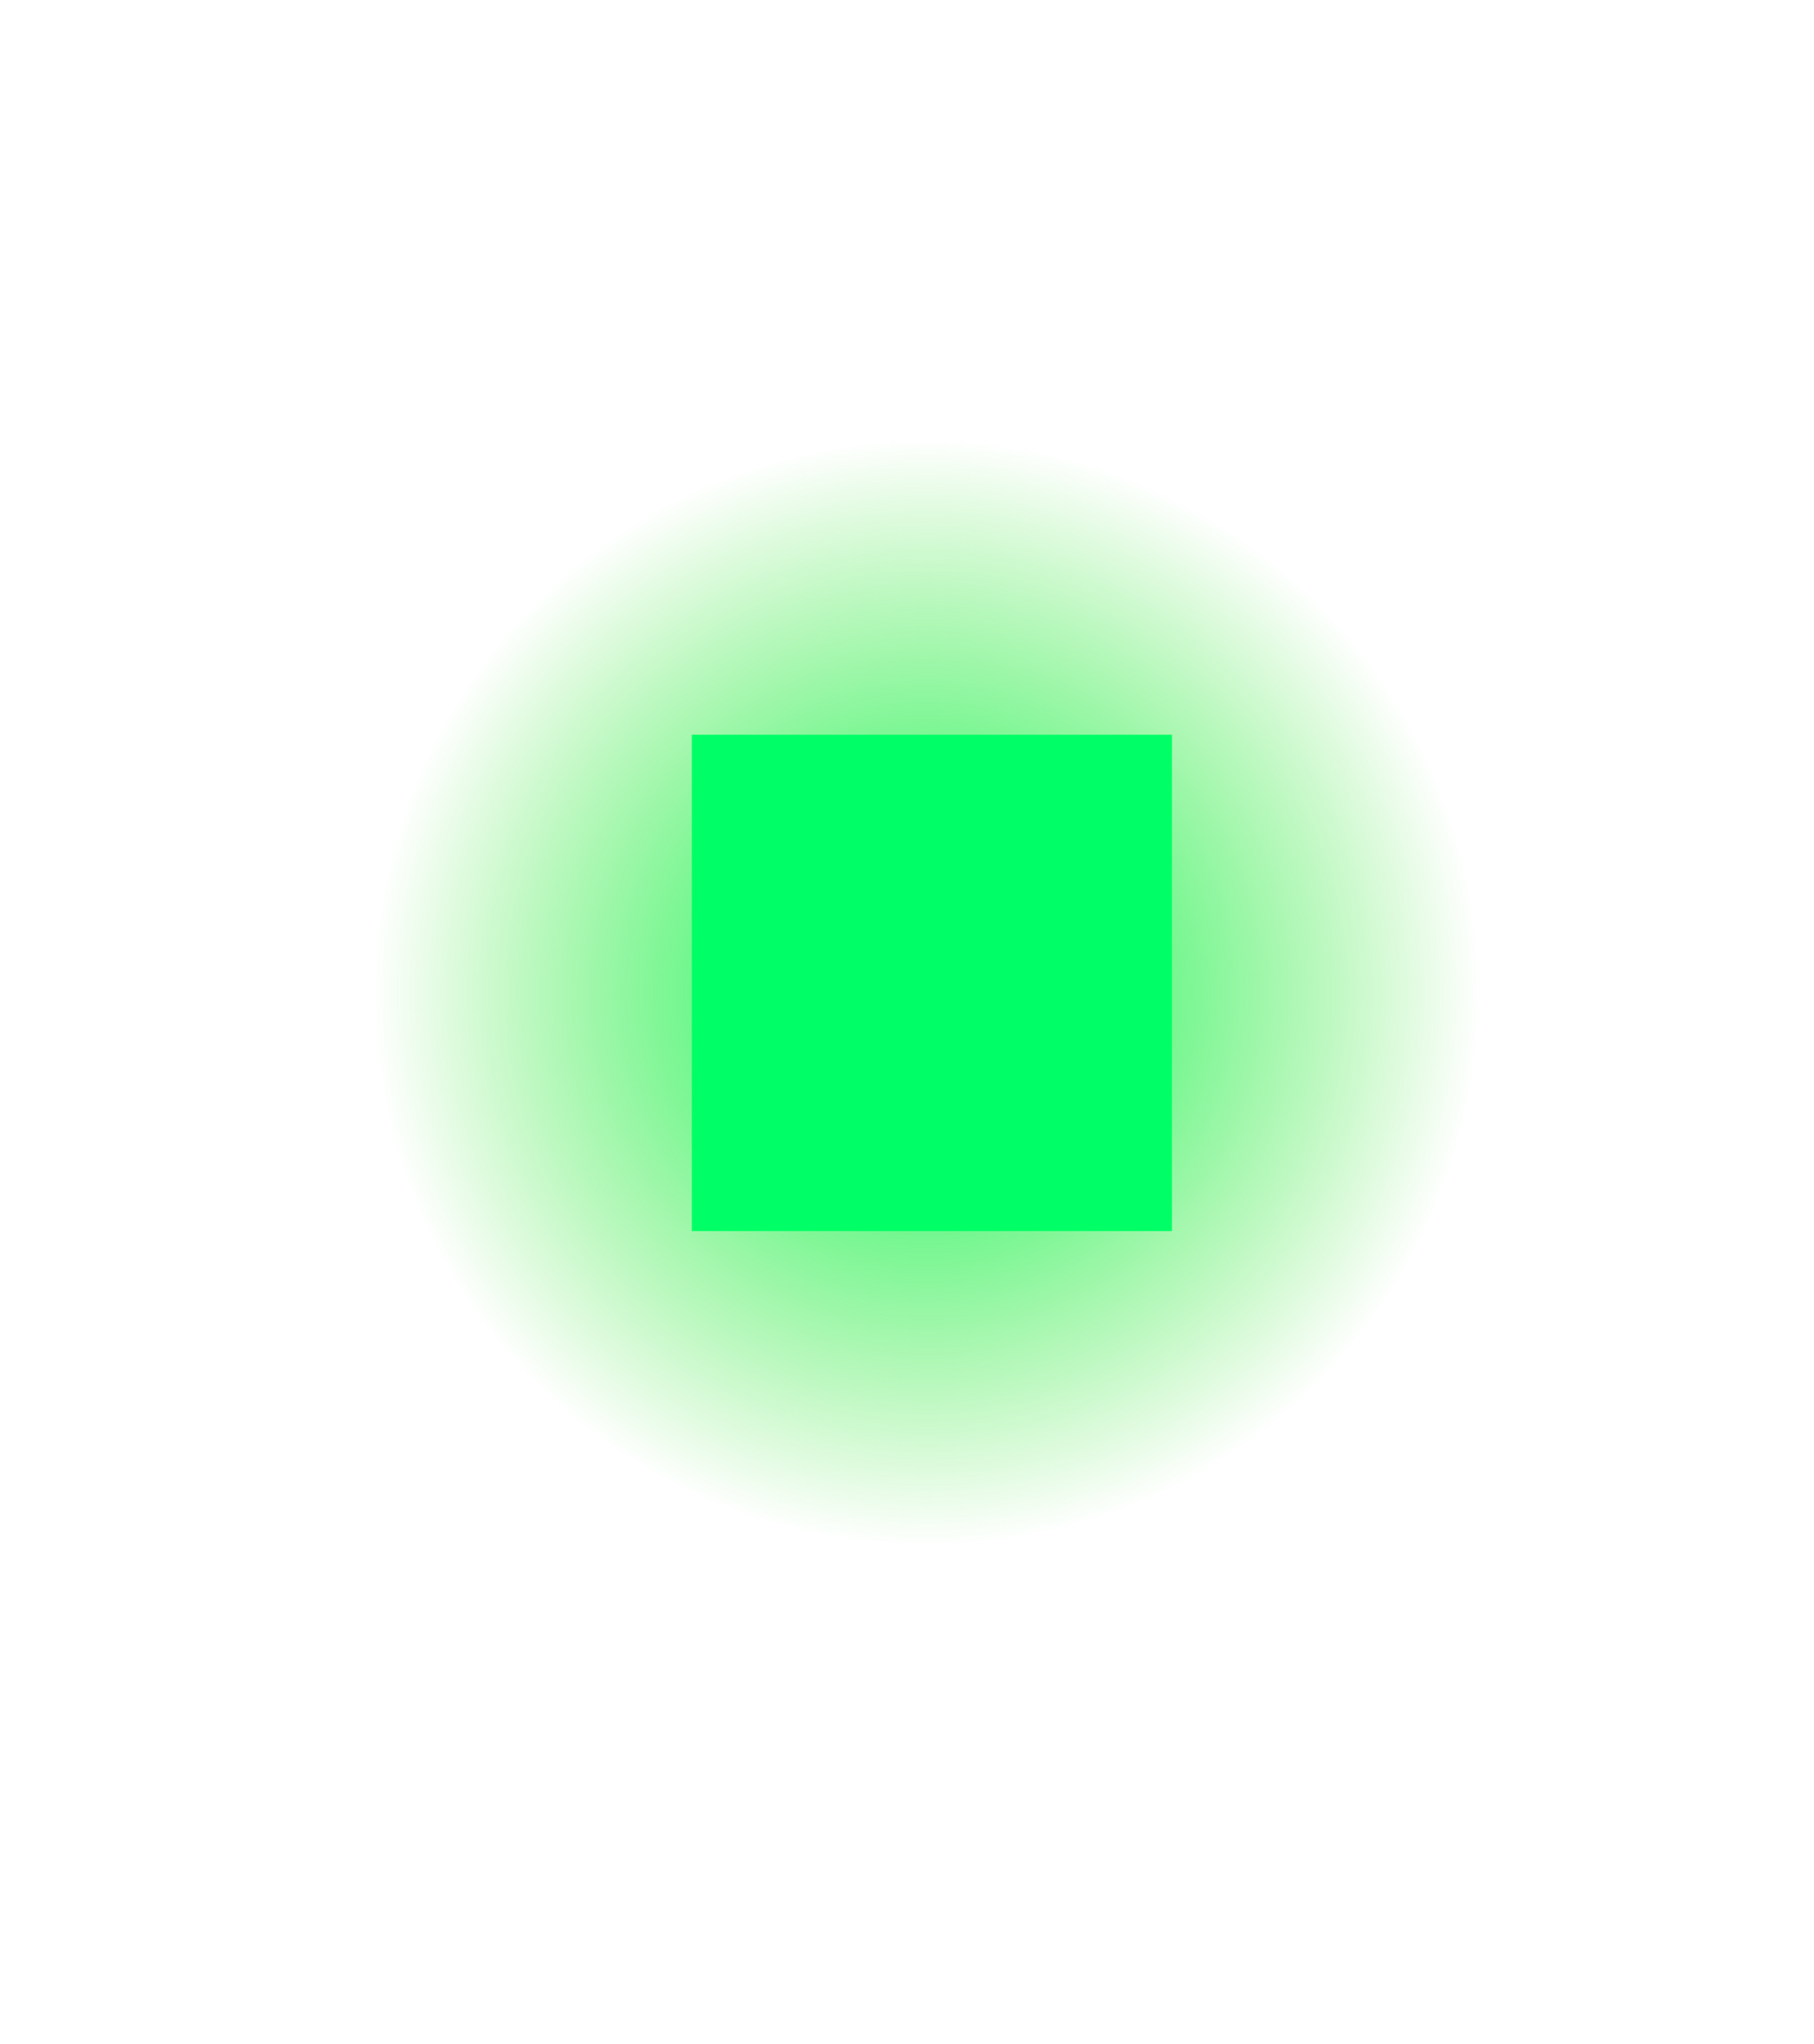 <?xml version="1.0" encoding="UTF-8" standalone="no"?>
<svg xmlns:xlink="http://www.w3.org/1999/xlink" height="57.45px" width="51.0px" xmlns="http://www.w3.org/2000/svg">
  <g transform="matrix(1.0, 0.0, 0.0, 1.0, 26.2, 27.6)">
    <path d="M24.8 29.85 L-26.2 29.85 -26.2 -27.6 24.8 -27.6 24.8 29.85" fill="url(#gradient0)" fill-rule="evenodd" stroke="none"/>
    <path d="M-6.75 -6.95 L6.75 -6.95 6.75 7.0 -6.75 7.0 -6.75 -6.95" fill="#00ff66" fill-rule="evenodd" stroke="none"/>
  </g>
  <defs>
    <radialGradient cx="0" cy="0" gradientTransform="matrix(0.019, -5.0E-4, 5.0E-4, 0.019, -0.15, 0.3)" gradientUnits="userSpaceOnUse" id="gradient0" r="819.2" spreadMethod="pad">
      <stop offset="0.0" stop-color="#00ff66"/>
      <stop offset="1.0" stop-color="#15dd00" stop-opacity="0.0"/>
    </radialGradient>
  </defs>
</svg>
